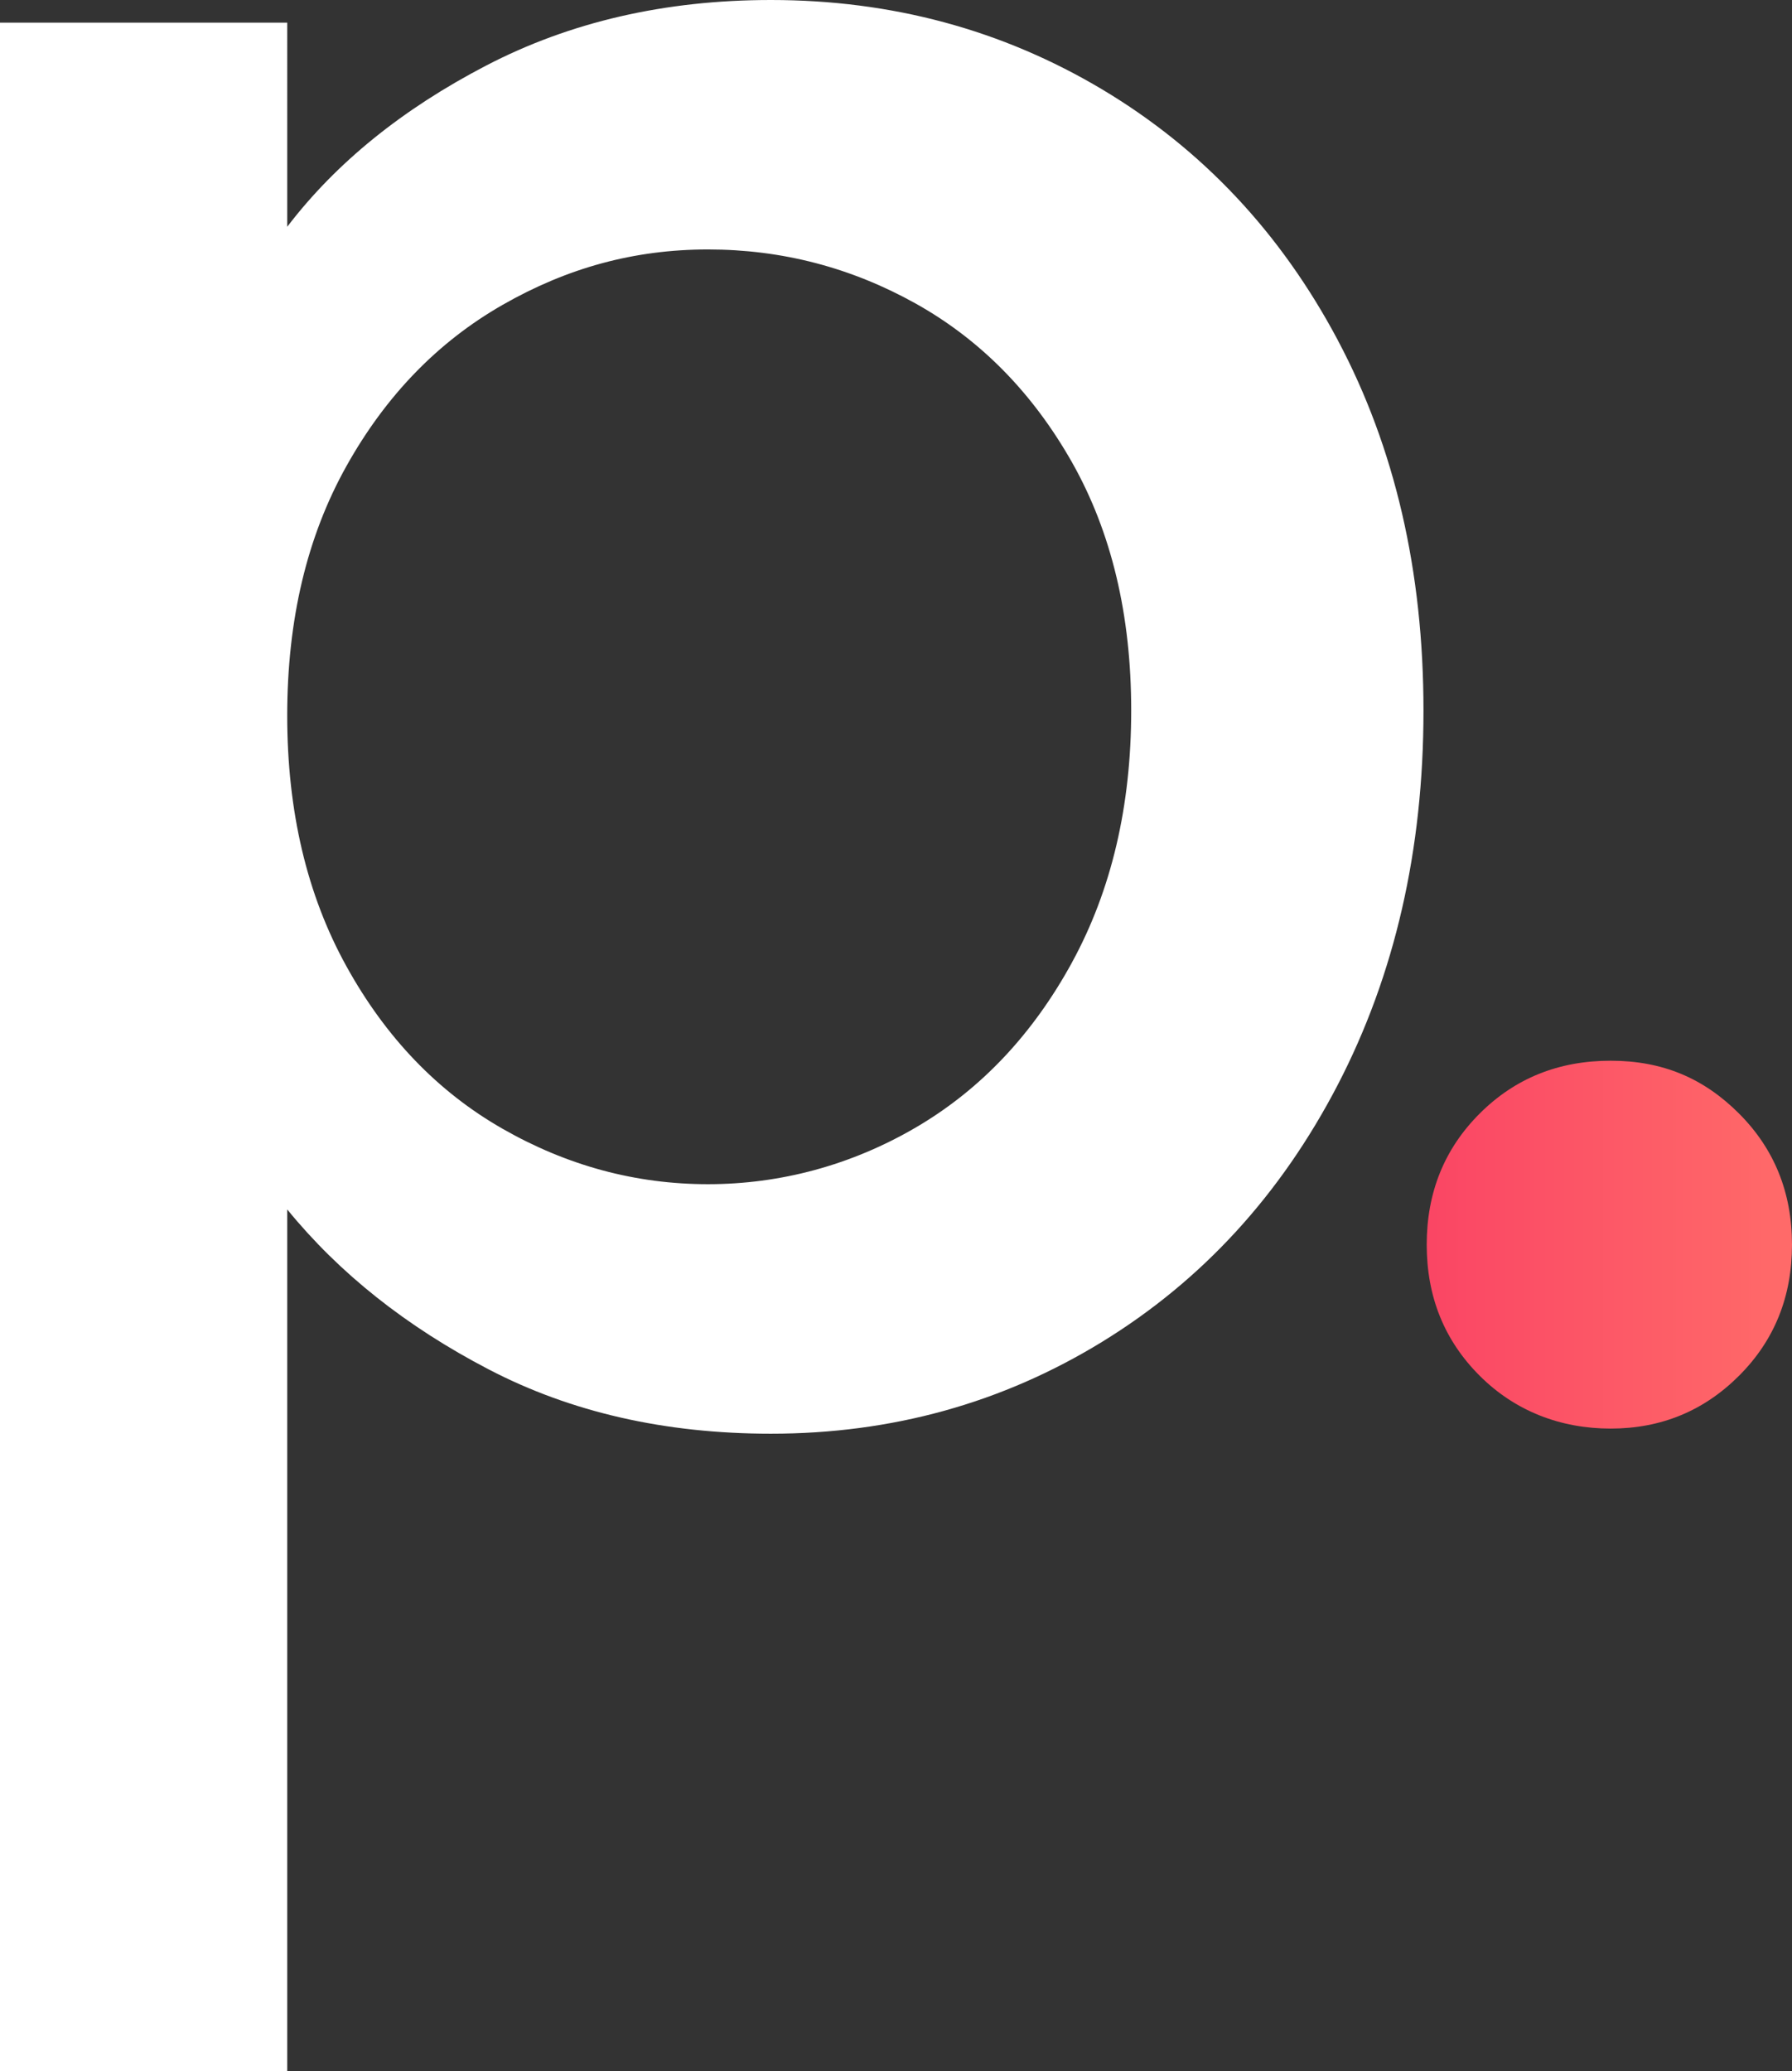 <?xml version="1.0" encoding="UTF-8"?>
<svg id="Layer_2" data-name="Layer 2" xmlns="http://www.w3.org/2000/svg" xmlns:xlink="http://www.w3.org/1999/xlink" viewBox="0 0 315.39 364.48">
  <rect x="0" y="0" width="315.39" height="364.48" fill="#333333" stroke="none"/>
  <defs>
    <style>
      .cls-1 {
        fill: url(#linear-gradient);
      }

      .cls-1, .cls-2 {
        stroke-width: 0px;
      }

      .cls-2 {
        fill: #fff;
      }
    </style>
    <linearGradient id="linear-gradient" x1="234.5" y1="7236.22" x2="301.2" y2="7236.22" gradientTransform="translate(25.06 7194.17) scale(.96 -.96)" gradientUnits="userSpaceOnUse">
      <stop offset="0" stop-color="#fa4564"/>
      <stop offset="1" stop-color="#ff6a69"/>
    </linearGradient>
  </defs>
  <g id="Layer_1-2" data-name="Layer 1">
    <g>
      <path class="cls-2" d="M235.45,59.86c-10.05-18.91-23.88-33.62-41.46-44.12C176.4,5.25,156.96,0,135.68,0c-18.62,0-35.33,3.85-50.1,11.53h0c-14.79,7.69-26.46,17.15-35.03,28.38V3.99H0v360.49h50.55v-151.64c9.16,11.24,20.98,20.62,35.47,28.16,14.48,7.54,31.04,11.31,49.66,11.31,21.28,0,40.72-5.39,58.31-16.18,17.58-10.79,31.4-25.86,41.46-45.23,10.04-19.36,15.08-41.31,15.08-65.85s-5.03-46.26-15.08-65.18ZM188.67,169.38c-6.95,12.71-16.12,22.39-27.49,29.04-11.38,6.65-23.87,9.98-36.58,9.98s-24.76-3.25-36.14-9.75c-11.38-6.5-20.55-16.03-27.49-28.6-6.95-12.56-10.42-27.27-10.42-44.12s3.47-31.48,10.42-43.9c6.94-12.42,16.11-21.87,27.49-28.38,11.37-6.5,23.13-9.75,36.14-9.75s25.2,3.18,36.58,9.53c11.37,6.36,20.54,15.67,27.49,27.93,6.94,12.27,10.42,26.83,10.42,43.67s-3.48,31.64-10.42,44.34Z"/>
      <path class="cls-1" d="M260.41,242.1c-6.21-6.21-9.31-13.89-9.31-23.06s3.1-16.85,9.31-23.06,13.89-9.31,23.06-9.31,16.41,3.1,22.61,9.31,9.31,13.9,9.31,23.06-3.1,16.85-9.31,23.06-13.75,9.31-22.61,9.31-16.85-3.1-23.06-9.31Z"/>
    </g>
  </g>
</svg>
